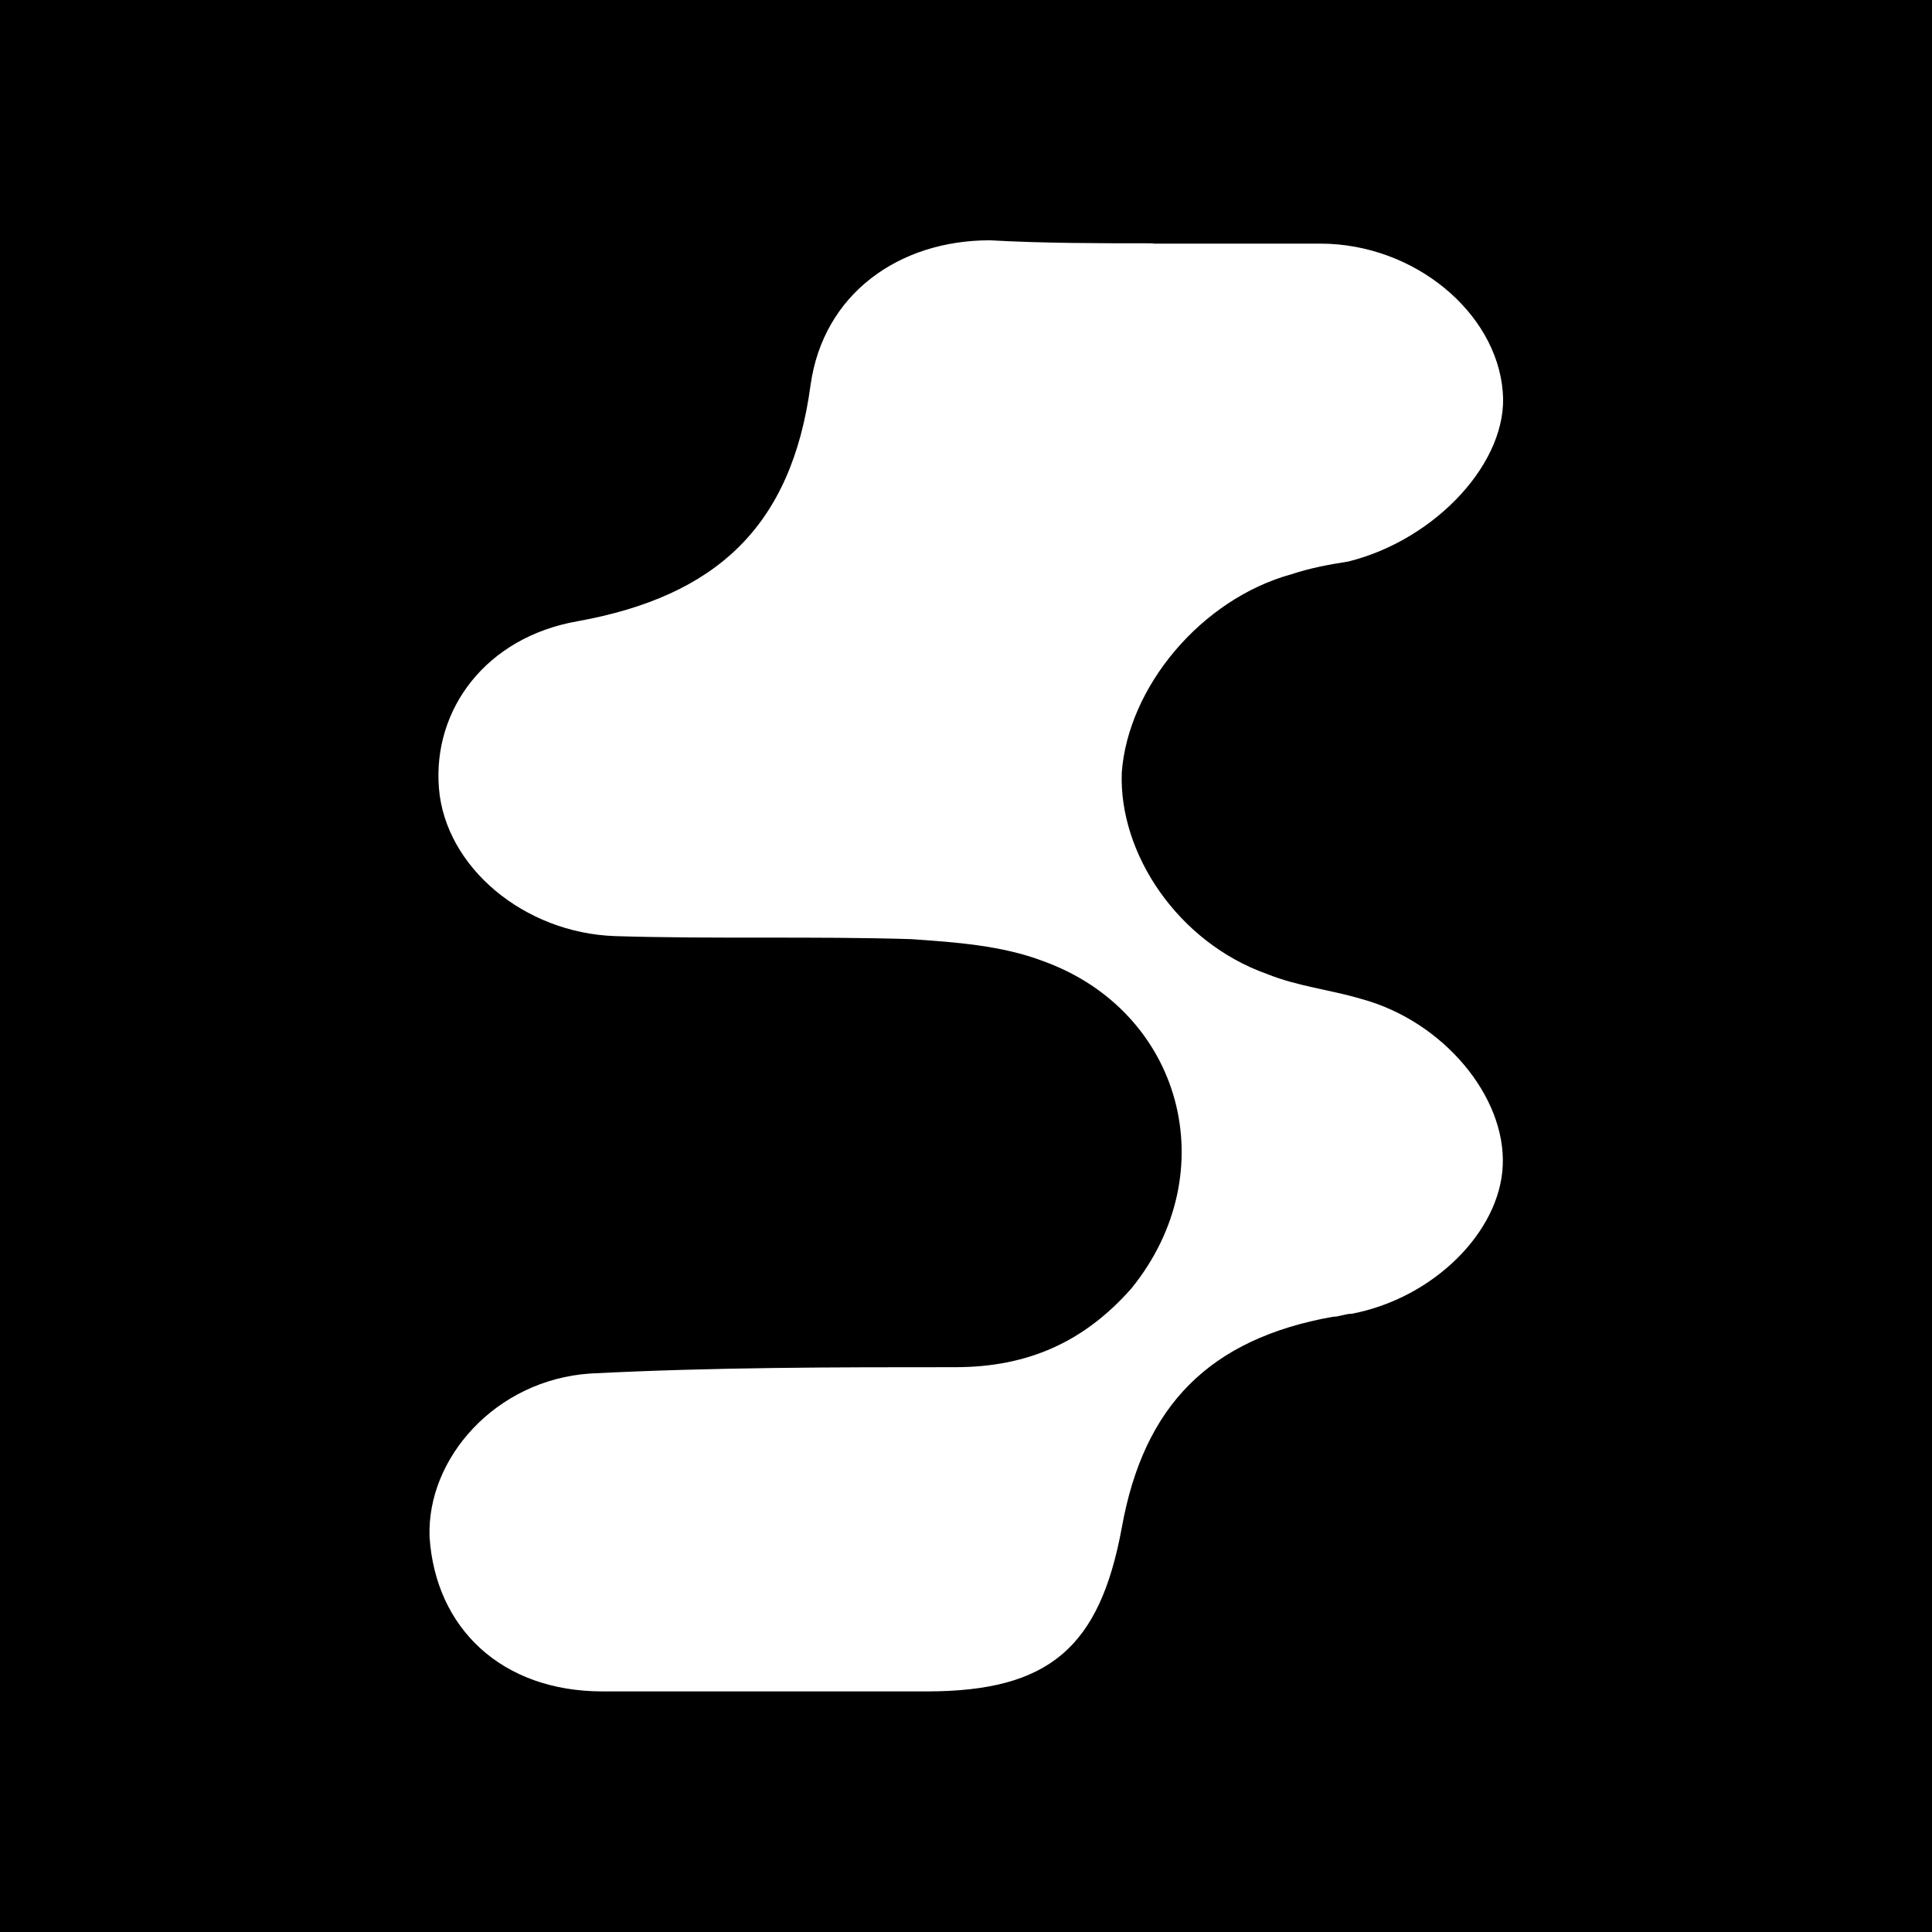<?xml version="1.0" encoding="UTF-8"?>
<svg data-bbox="0 0 64 64" viewBox="0 0 64 64" xmlns="http://www.w3.org/2000/svg" data-type="color">
    <g>
        <path d="M64 0v64H0V0z" fill="#000000" data-color="1"/>
        <path d="M38.2 8.07h5.53c3.13 0 5.84 2.29 6.05 4.9.21 2.29-2.19 4.9-5.11 5.63-.63.1-1.25.21-1.88.42-3.02.83-5.42 3.75-5.63 6.57-.1 2.71 1.88 5.63 4.8 6.67 1.04.42 2.09.52 3.13.83 2.71.73 4.8 3.23 4.69 5.53-.1 2.19-2.29 4.38-5 4.9-.21 0-.42.1-.63.1-4.07.73-6.26 2.92-6.99 6.99-.73 3.96-2.4 5.42-6.46 5.42H19.96c-3.34 0-5.53-2.09-5.73-5.11-.1-2.61 2.19-5.21 5.32-5.42 4.07-.21 8.13-.21 12.09-.21 2.4 0 4.27-.83 5.84-2.61 3.13-3.86 1.67-9.18-2.92-10.84-1.36-.52-2.92-.63-4.38-.73-3.23-.1-6.57 0-9.8-.1-3.02-.1-5.63-2.29-5.84-4.9s1.56-5 4.59-5.53c4.59-.83 7.09-3.13 7.72-7.82.42-3.02 2.92-4.8 5.94-4.8 1.77.1 3.65.1 5.42.1Z" fill="#ffffff" data-color="2"/>
    </g>
</svg>
